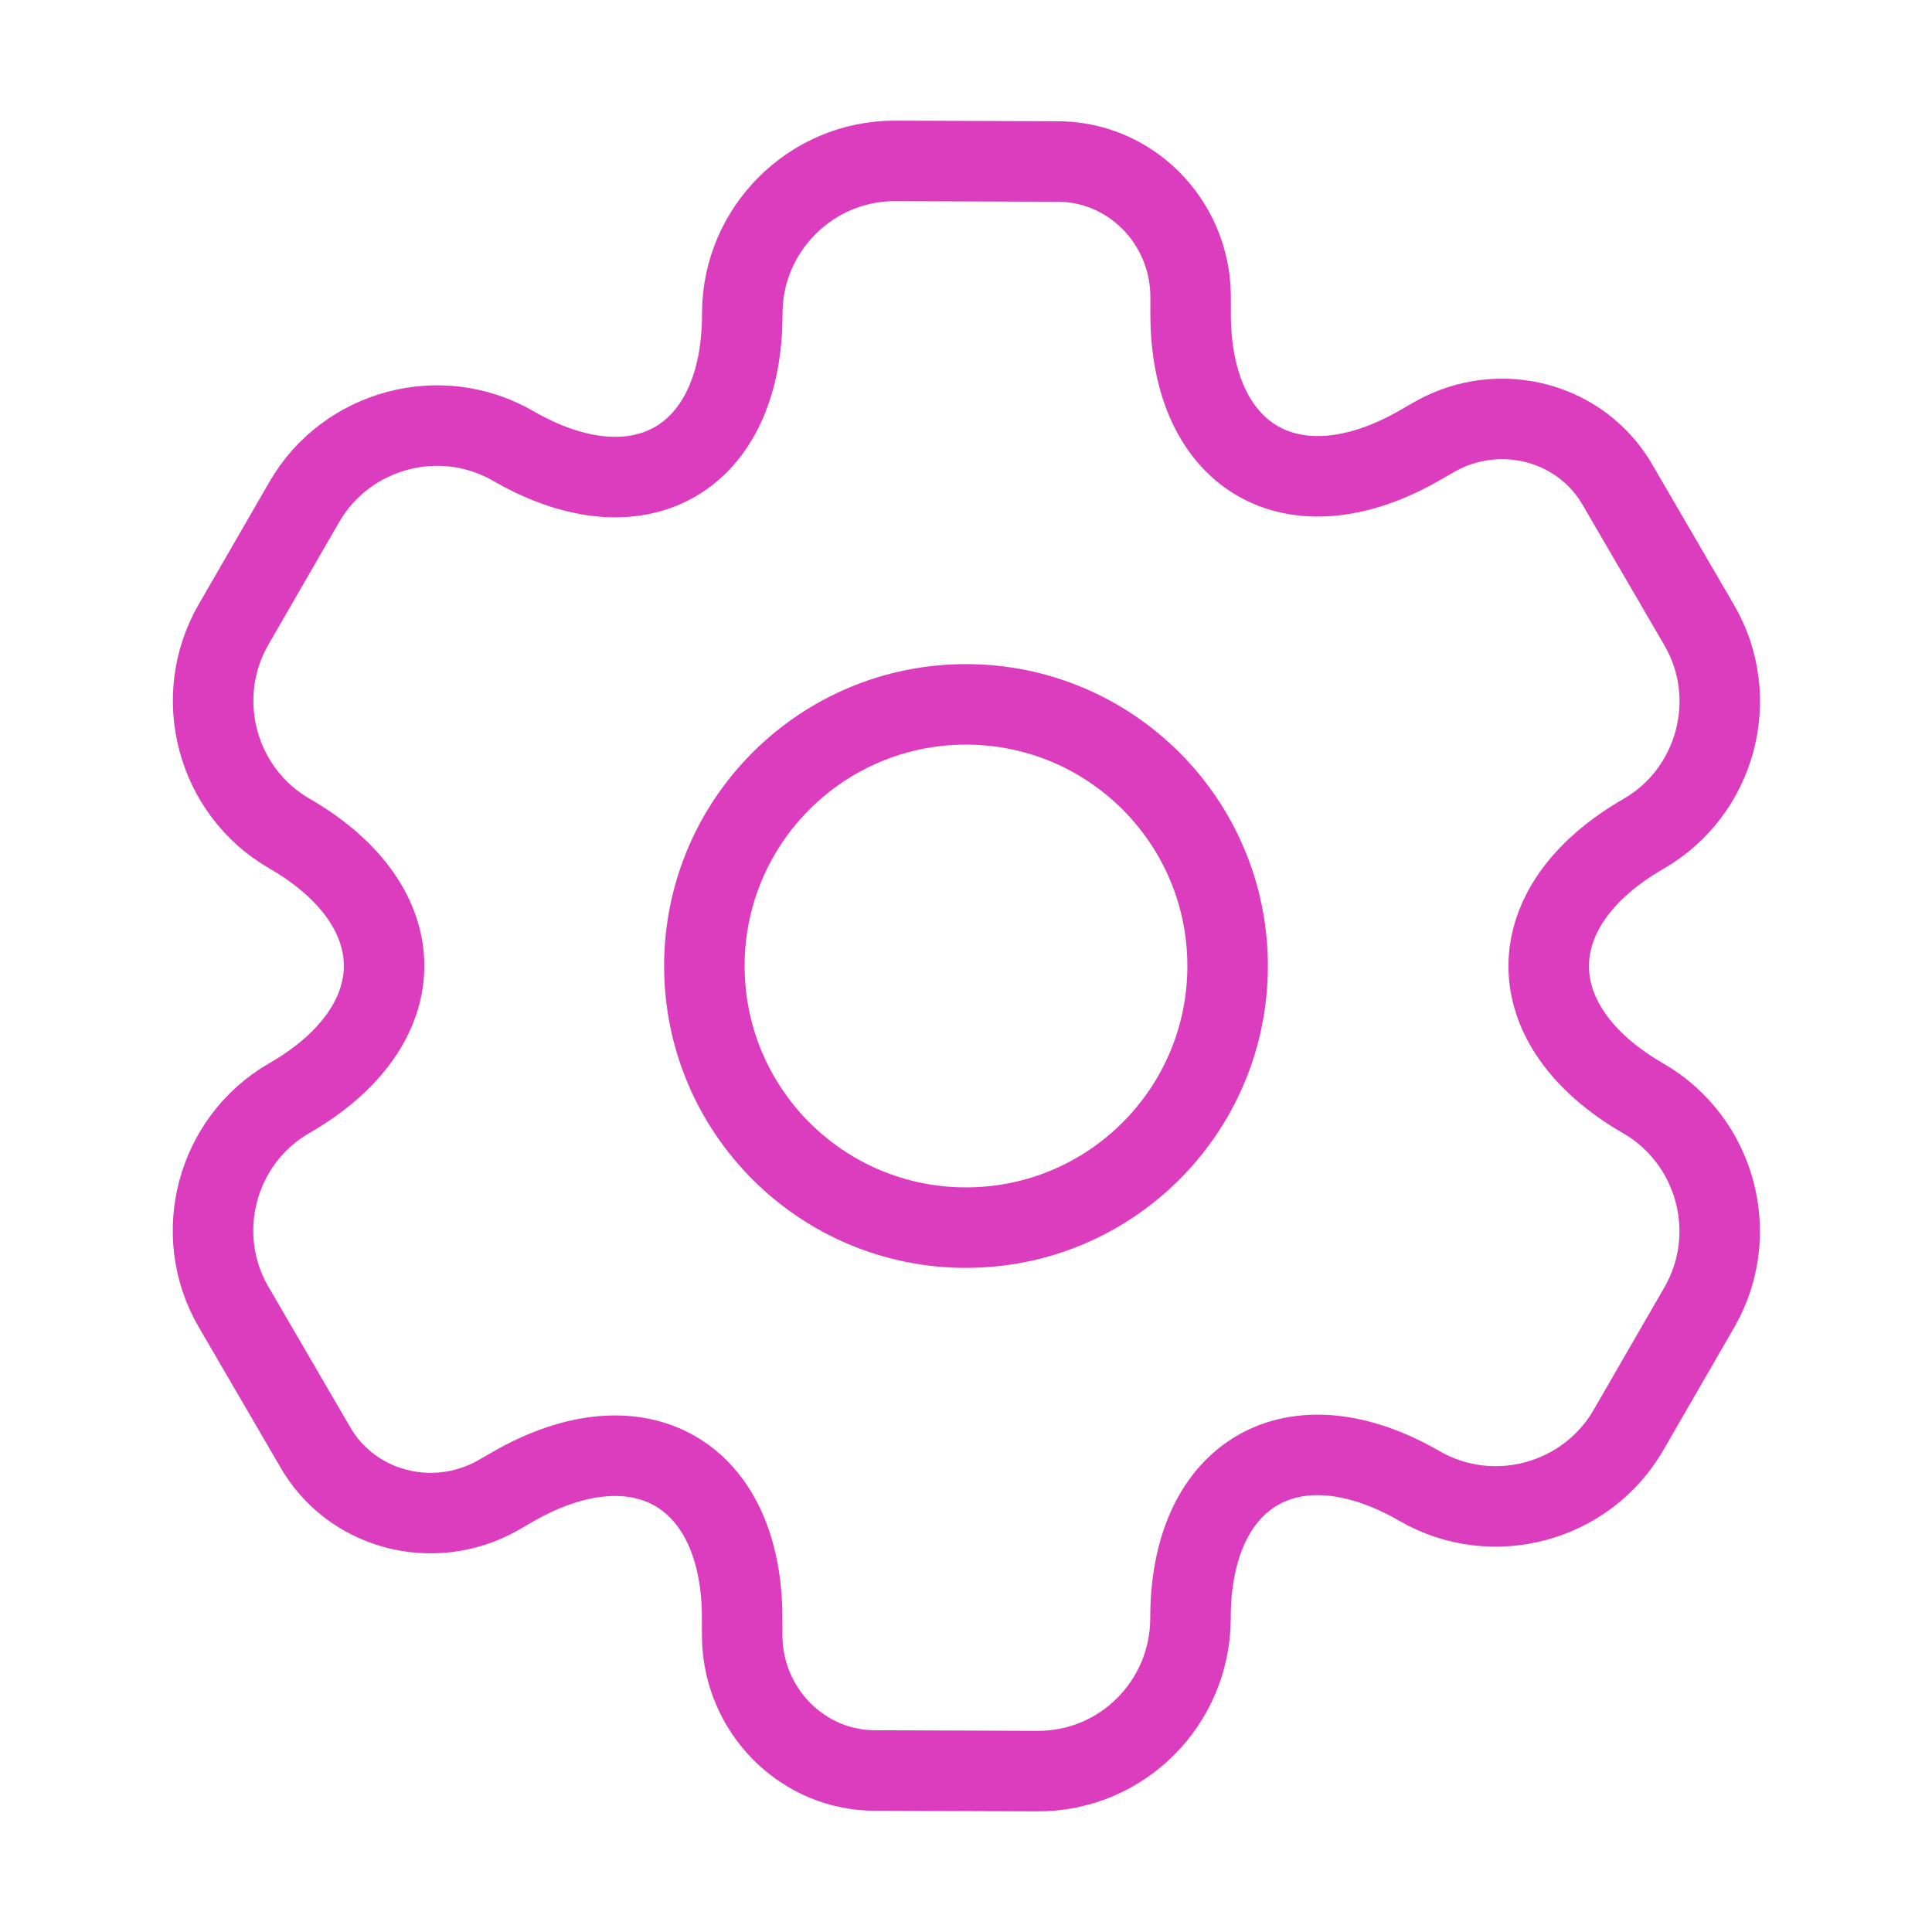 <svg xmlns="http://www.w3.org/2000/svg" width="96" height="96" fill="none"><path stroke="#DC3DBE" stroke-linecap="round" stroke-linejoin="round" stroke-width="4" d="m11.601 31.038 3.52-6.096c2.08-3.603 6.745-4.882 10.382-2.782 6.27 3.62 11.393.666 11.381-6.593-.001-4.158 3.413-7.59 7.605-7.572l7.973.03c3.676-.047 6.65 2.963 6.698 6.64l.001.877c-.022 7.239 5.105 10.199 11.397 6.58l.76-.438c3.21-1.796 7.302-.726 9.1 2.482l4.012 6.89c2.112 3.62.846 8.293-2.755 10.371-6.293 3.619-6.289 9.533-.019 13.153 3.603 2.08 4.882 6.744 2.782 10.382l-3.52 6.096c-2.08 3.603-6.745 4.882-10.382 2.782-6.27-3.62-11.394-.666-11.381 6.593-.019 4.192-3.413 7.59-7.605 7.572l-7.973-.03c-3.676.048-6.65-2.962-6.698-6.639l-.001-.878c.022-7.239-5.105-10.199-11.397-6.58l-.761.438c-3.208 1.797-7.301.727-9.098-2.482l-4.013-6.889c-2.112-3.621-.846-8.294 2.755-10.372 6.292-3.619 6.289-9.533.019-13.153-3.637-2.1-4.862-6.779-2.782-10.382Z"/><path stroke="#DC3DBE" stroke-linecap="round" stroke-linejoin="round" stroke-width="4" d="M61 48c0-7.18-5.82-13-13-13s-13 5.82-13 13 5.82 13 13 13 13-5.82 13-13Z"/></svg>